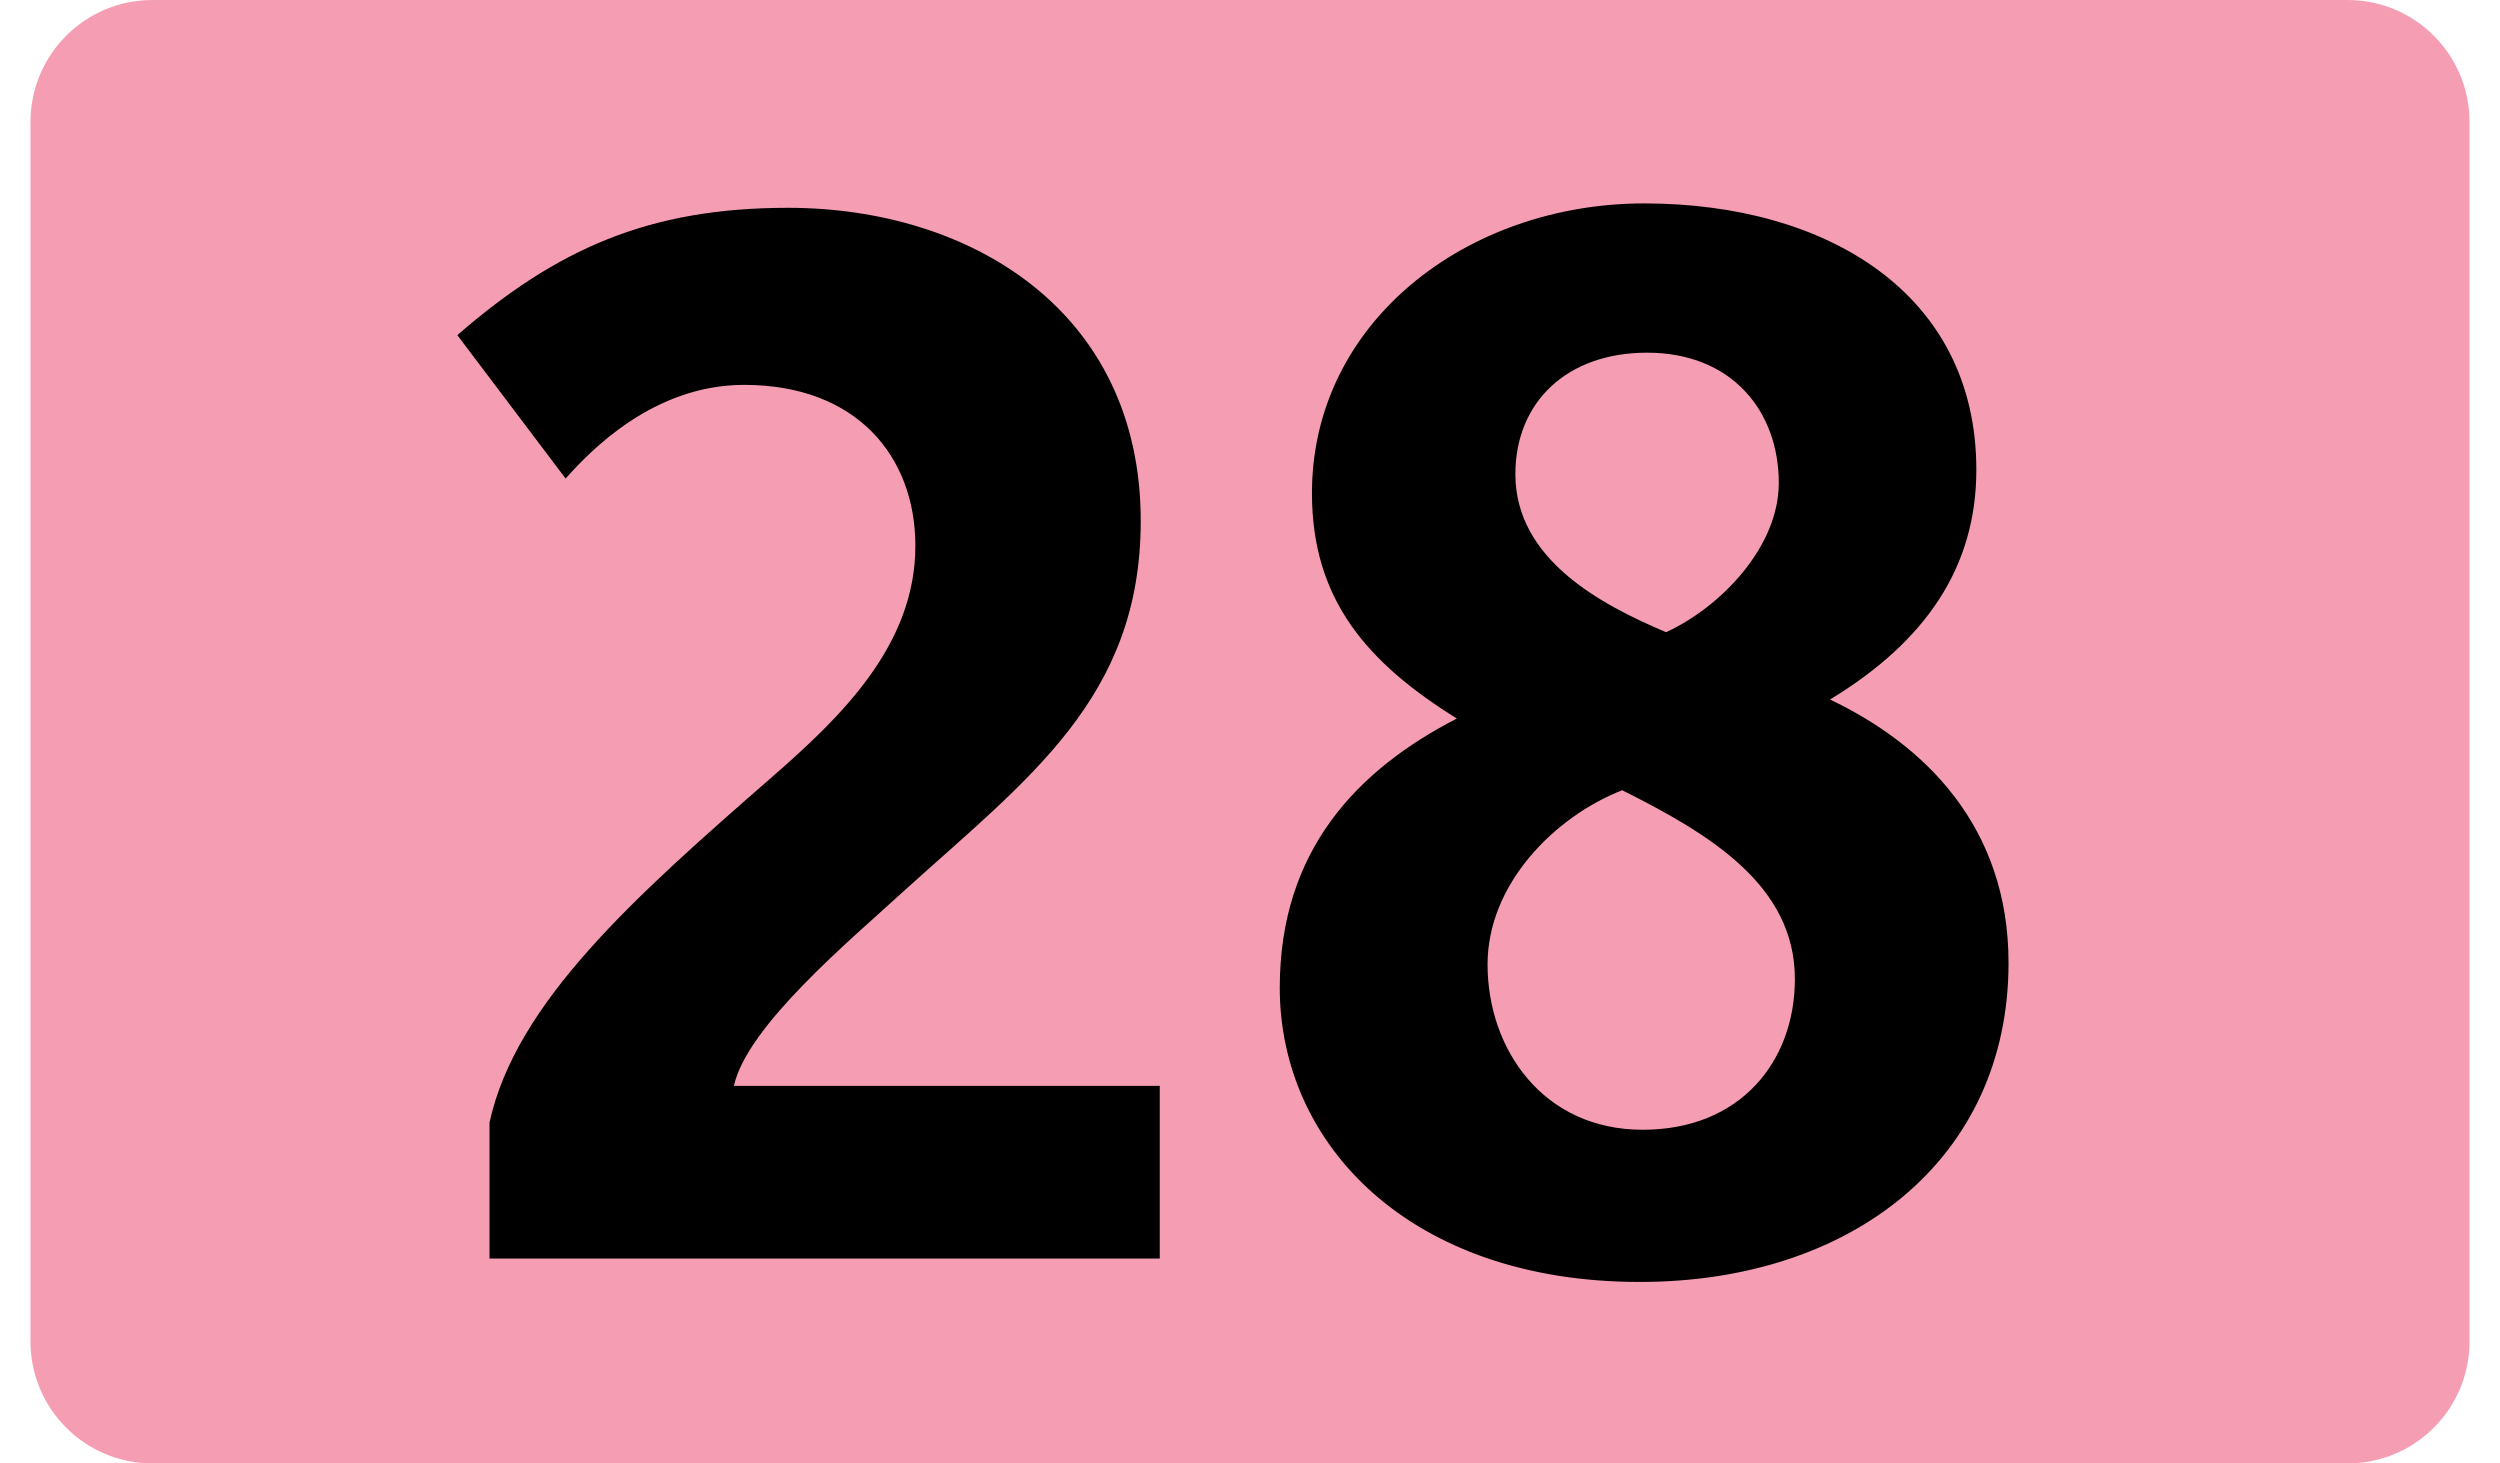 <svg width="41" height="24" viewBox="0 0 41 24" fill="none" xmlns="http://www.w3.org/2000/svg">
<path d="M0.5 2C0.5 0.895 1.395 0 2.5 0H38.5C39.605 0 40.5 0.895 40.5 2V22C40.5 23.105 39.605 24 38.5 24H2.5C1.395 24 0.5 23.105 0.5 22V2Z" fill="#F59EB3"/>
<path d="M8.028 20.64V18.408C8.46 16.44 10.404 14.712 12.66 12.744C13.788 11.76 15.012 10.584 15.012 8.952C15.012 7.488 14.052 6.312 12.204 6.312C10.716 6.312 9.684 7.392 9.276 7.848L7.5 5.496C9.132 4.08 10.644 3.408 12.924 3.408C15.9 3.408 18.708 5.088 18.708 8.544C18.708 11.448 16.86 12.768 14.82 14.616C13.956 15.408 12.252 16.824 12.036 17.808H19.02V20.64H8.028ZM26.892 21.024C23.124 21.024 20.988 18.768 20.988 16.2C20.988 13.944 22.26 12.624 23.892 11.784C22.428 10.872 21.516 9.84 21.516 8.088C21.516 5.28 24.06 3.336 26.964 3.336C29.94 3.336 32.412 4.8 32.412 7.704C32.412 9.288 31.596 10.512 30.012 11.472C31.572 12.216 32.94 13.56 32.94 15.792C32.94 19.008 30.372 21.024 26.892 21.024ZM26.604 12.96C25.5 13.392 24.396 14.496 24.396 15.816C24.396 17.208 25.308 18.528 26.94 18.528C28.548 18.528 29.436 17.4 29.436 16.056C29.436 14.52 28.044 13.68 26.604 12.96ZM27.012 5.784C25.692 5.784 24.852 6.6 24.852 7.776C24.852 9.168 26.244 9.912 27.324 10.368C28.212 9.96 29.172 8.976 29.172 7.92C29.172 6.744 28.404 5.784 27.012 5.784Z" fill="black"/>
</svg>
